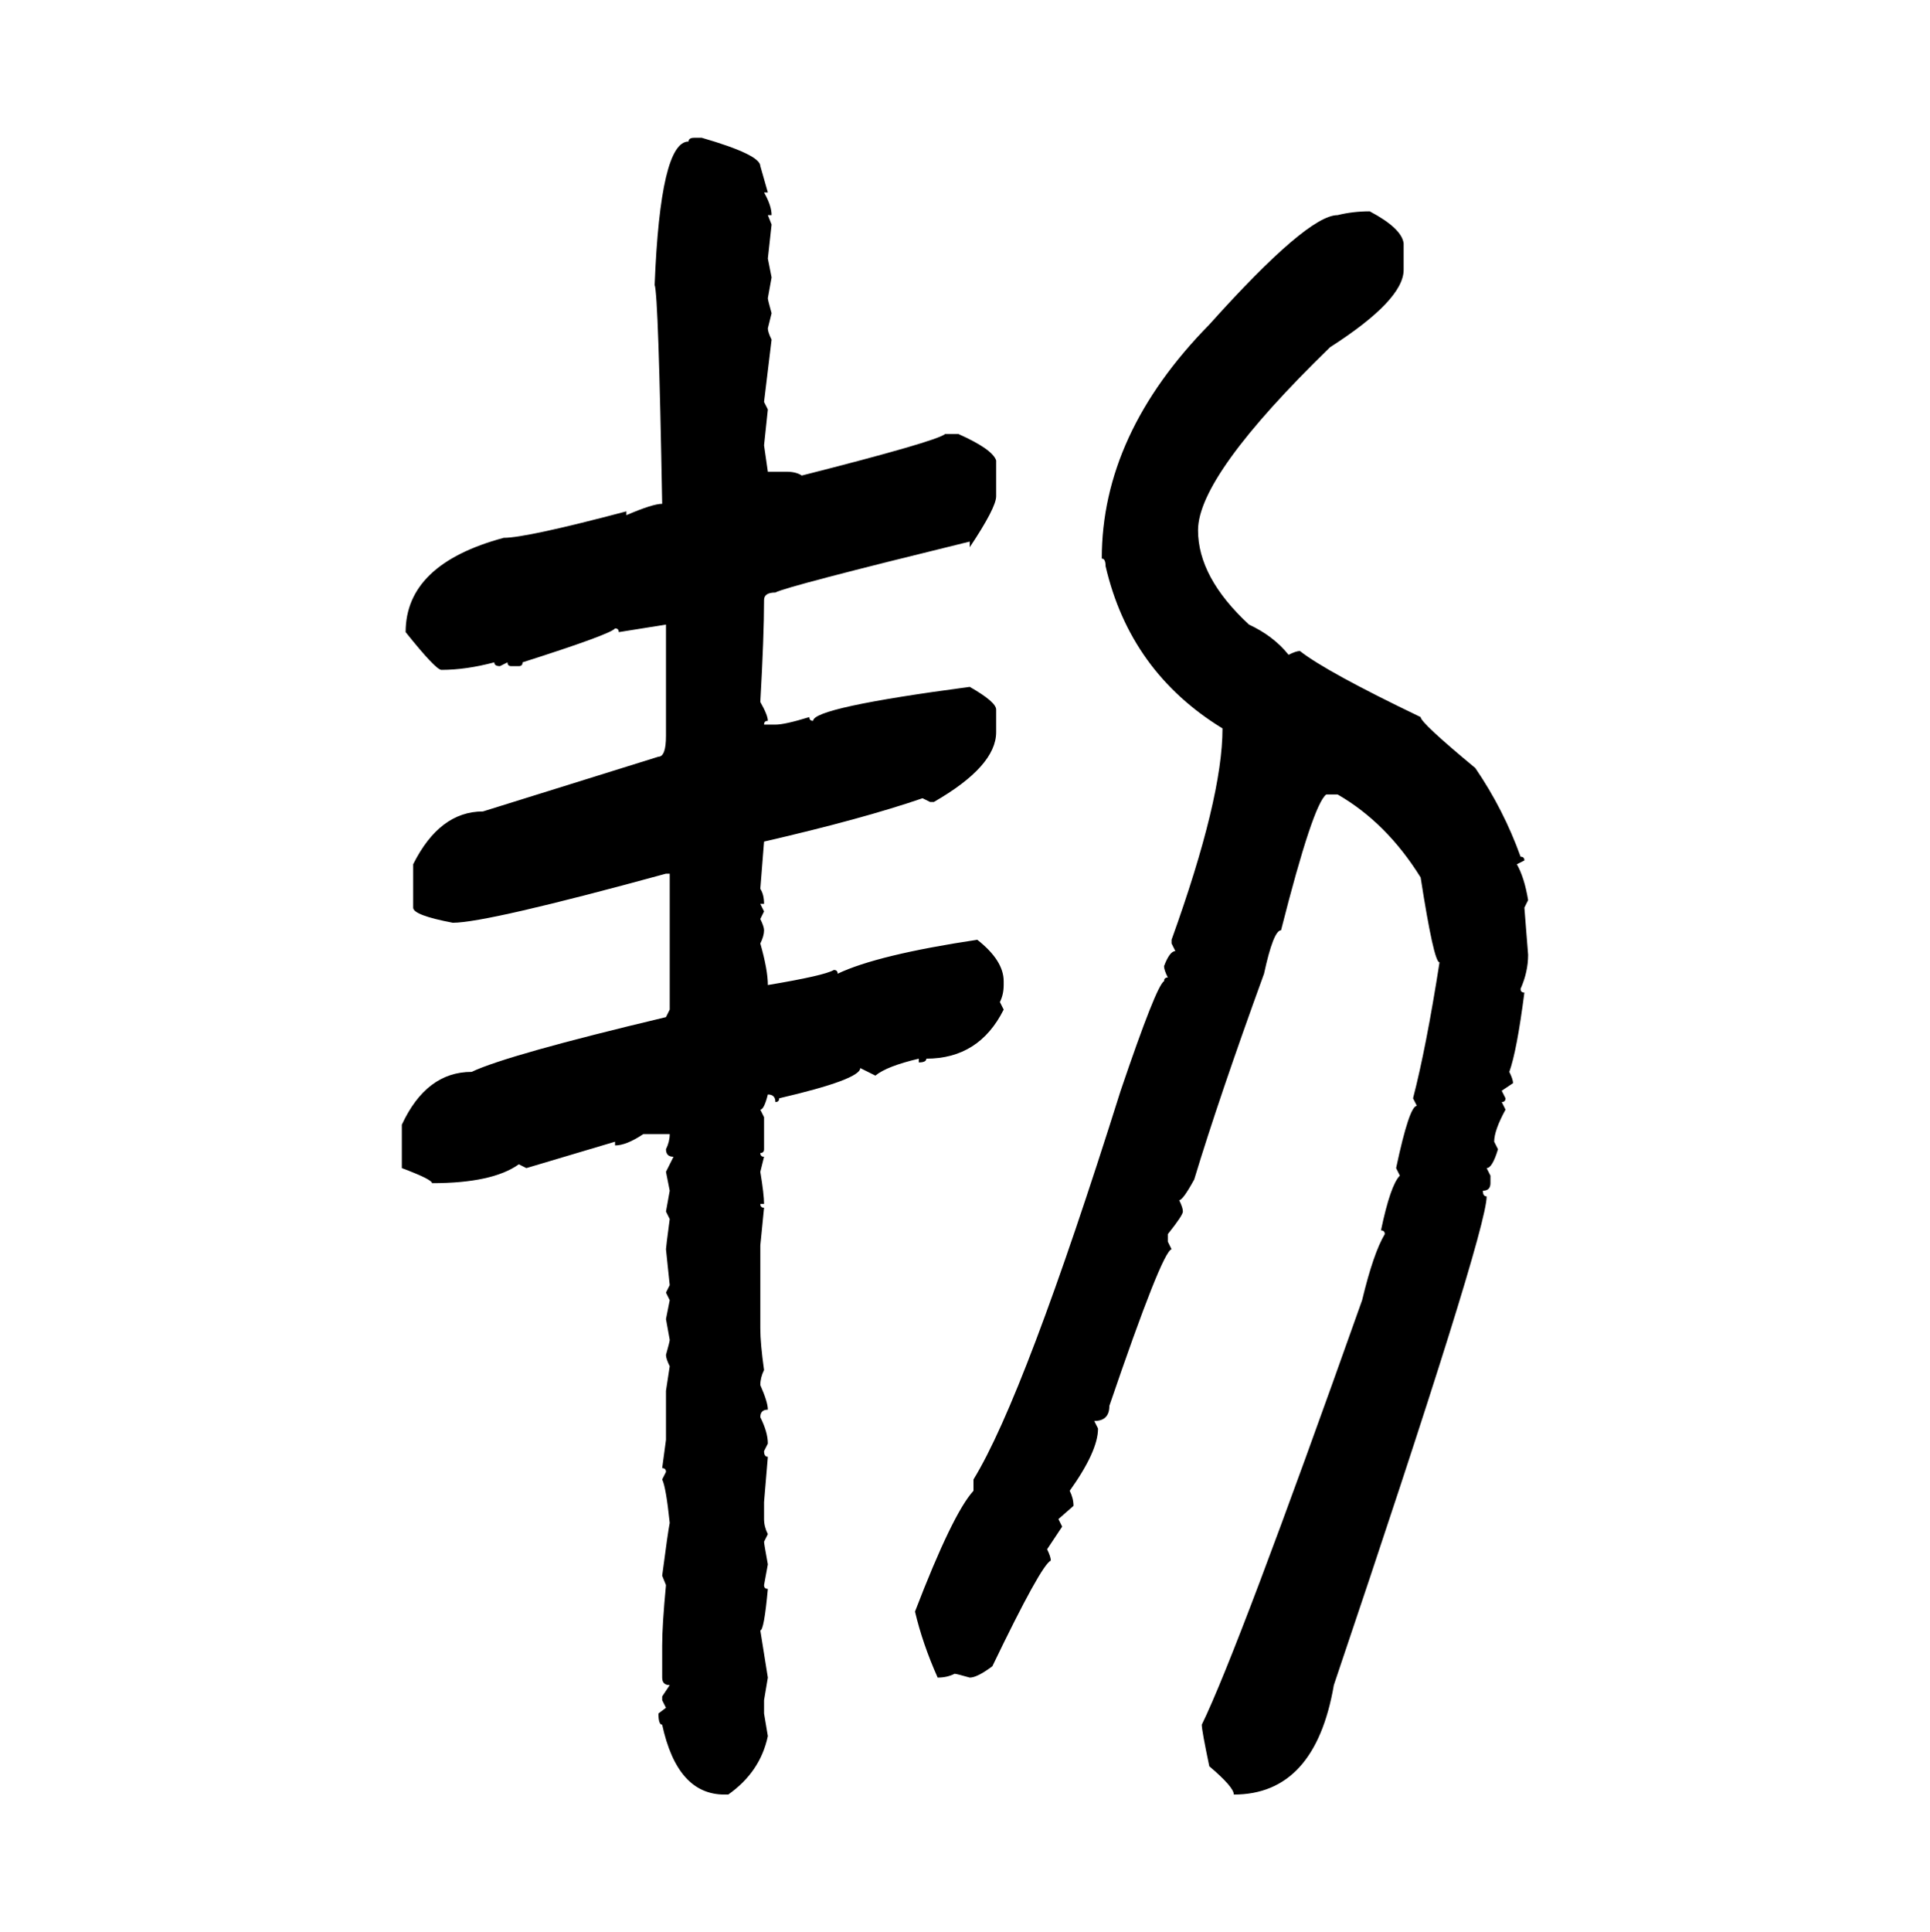 <svg xmlns="http://www.w3.org/2000/svg" xmlns:xlink="http://www.w3.org/1999/xlink" width="299.707" height="300"><path d="M107.81 21.39L107.81 21.39L108.98 21.39Q118.07 24.02 118.07 25.78L118.07 25.78L119.24 29.88L118.65 29.88Q119.82 31.93 119.82 33.40L119.82 33.40L119.24 33.40L119.82 34.86L119.24 40.14L119.82 43.07L119.24 46.29Q119.24 46.58 119.82 48.63L119.82 48.63L119.24 50.98Q119.24 51.56 119.82 52.73L119.82 52.73L118.65 62.40L119.24 63.57L118.65 69.14L119.24 73.24L122.17 73.24Q123.63 73.24 124.51 73.83L124.51 73.83Q145.31 68.55 146.78 67.38L146.78 67.38L148.83 67.38Q154.10 69.73 154.69 71.48L154.69 71.48L154.69 77.05Q154.69 78.81 150.59 84.96L150.59 84.96L150.59 84.08Q121.88 91.11 120.41 91.99L120.41 91.99Q118.65 91.99 118.65 93.16L118.65 93.16Q118.65 98.73 118.07 108.98L118.07 108.98Q119.24 111.04 119.24 111.91L119.24 111.91Q118.65 111.91 118.65 112.50L118.65 112.50L120.41 112.50Q121.88 112.50 125.68 111.33L125.68 111.33Q125.68 111.91 126.27 111.91L126.27 111.91Q126.27 109.86 150.59 106.64L150.59 106.64Q154.69 108.98 154.69 110.16L154.69 110.16L154.69 113.67Q154.69 118.95 145.02 124.51L145.02 124.51L144.43 124.51L143.26 123.93Q133.89 127.15 118.65 130.66L118.65 130.66L118.07 137.99Q118.65 138.87 118.65 140.33L118.65 140.33L118.07 140.33L118.65 141.50L118.07 142.68Q118.65 143.85 118.65 144.43L118.65 144.43Q118.65 145.31 118.07 146.48L118.07 146.48Q119.24 150.59 119.24 152.93L119.24 152.93Q128.03 151.46 129.49 150.59L129.49 150.59Q130.08 150.59 130.08 151.17L130.08 151.17Q136.23 148.24 151.76 145.90L151.76 145.90Q155.86 149.12 155.86 152.34L155.86 152.34L155.86 152.93Q155.86 154.39 155.27 155.57L155.27 155.57L155.86 156.74Q152.05 164.36 143.85 164.36L143.85 164.36Q143.85 164.94 142.68 164.94L142.68 164.94L142.68 164.36Q137.70 165.53 135.94 166.99L135.94 166.99L133.59 165.82Q133.59 167.58 121.00 170.51L121.00 170.51Q121.00 171.09 120.41 171.09L120.41 171.09Q120.41 169.92 119.24 169.92L119.24 169.92Q118.65 172.27 118.07 172.27L118.07 172.27L118.65 173.44L118.65 178.42Q118.65 179.00 118.07 179.00L118.07 179.00Q118.07 179.59 118.65 179.59L118.65 179.59L118.07 181.93Q118.65 185.45 118.65 186.91L118.65 186.91L118.07 186.91Q118.07 187.50 118.65 187.50L118.65 187.50L118.07 193.36L118.07 206.25Q118.07 208.59 118.65 212.70L118.65 212.70Q118.07 213.87 118.07 215.04L118.07 215.04Q119.24 217.68 119.24 218.85L119.24 218.85Q118.07 218.85 118.07 220.02L118.07 220.02Q119.24 222.36 119.24 224.12L119.24 224.12L118.65 225.29Q118.65 226.17 119.24 226.17L119.24 226.17L118.65 233.20L118.65 235.84Q118.65 237.01 119.24 238.18L119.24 238.18L118.65 239.36Q118.65 239.65 119.24 242.87L119.24 242.87L118.65 246.09Q118.65 246.68 119.24 246.68L119.24 246.68Q118.65 253.13 118.07 253.13L118.07 253.13L119.24 260.45L118.65 263.96L118.65 266.02L119.24 269.53Q118.07 275.10 113.09 278.61L113.09 278.61L112.50 278.61Q105.18 278.61 102.83 267.77L102.83 267.77Q102.25 267.77 102.25 266.02L102.25 266.02L103.42 265.14L102.83 263.96L102.83 263.38L104.00 261.62Q102.83 261.62 102.83 260.45L102.83 260.45L102.83 255.47Q102.83 252.25 103.42 246.09L103.42 246.09L102.83 244.63Q103.71 237.89 104.00 236.43L104.00 236.43Q103.42 230.86 102.83 229.69L102.83 229.69L103.42 228.52Q103.42 227.93 102.83 227.93L102.83 227.93L103.42 223.54L103.42 215.92L104.00 212.11Q103.42 210.94 103.42 210.35L103.42 210.35Q104.00 208.30 104.00 208.01L104.00 208.01L103.42 204.79L104.00 201.86L103.42 200.68L104.00 199.51L103.42 193.95Q103.42 193.65 104.00 189.26L104.00 189.26L103.42 188.09L104.00 184.86L103.42 181.93L104.59 179.59Q103.42 179.59 103.42 178.42L103.42 178.42Q104.00 177.25 104.00 176.07L104.00 176.07L99.90 176.07Q97.27 177.83 95.51 177.83L95.51 177.83L95.51 177.25L81.74 181.35L80.57 180.76Q76.46 183.69 67.09 183.69L67.09 183.69Q67.09 183.11 62.40 181.35L62.40 181.35L62.40 174.61Q66.21 166.41 73.24 166.41L73.24 166.41Q78.81 163.77 103.42 157.91L103.42 157.91L104.00 156.74L104.00 135.64L103.42 135.64Q75.59 143.26 70.31 143.26L70.31 143.26Q64.16 142.09 64.16 140.92L64.16 140.92L64.16 134.18Q68.26 125.98 75 125.98L75 125.98L102.25 117.48Q103.42 117.48 103.42 114.26L103.42 114.26L103.42 96.97L96.09 98.14Q96.09 97.56 95.51 97.56L95.51 97.56Q94.92 98.44 81.15 102.83L81.15 102.83Q81.15 103.42 80.57 103.42L80.57 103.42L79.39 103.42Q78.81 103.42 78.81 102.83L78.81 102.83L77.64 103.42Q76.76 103.42 76.76 102.83L76.76 102.83Q72.36 104.00 68.55 104.00L68.55 104.00Q67.68 104.00 62.99 98.14L62.99 98.14Q62.99 87.60 78.22 83.50L78.22 83.50Q81.74 83.50 97.27 79.39L97.27 79.39L97.27 79.98Q101.37 78.22 102.83 78.22L102.83 78.22Q102.25 45.70 101.66 44.24L101.66 44.24Q102.54 21.97 106.93 21.97L106.93 21.97Q106.93 21.39 107.81 21.39ZM212.70 32.81L212.70 32.81Q217.68 35.45 217.97 37.79L217.97 37.79L217.97 41.89Q217.97 46.58 206.54 53.91L206.54 53.91Q186.04 73.83 186.04 82.32L186.04 82.32Q186.04 89.65 193.95 96.97L193.95 96.97Q197.75 98.73 200.10 101.66L200.10 101.66Q201.27 101.07 201.86 101.07L201.86 101.07Q205.96 104.30 220.61 111.33L220.61 111.33Q220.61 112.21 229.10 119.24L229.10 119.24Q233.50 125.68 236.13 133.01L236.13 133.01Q236.72 133.01 236.72 133.59L236.72 133.59L235.55 134.18Q236.72 136.23 237.30 139.75L237.30 139.75L236.72 140.92L237.30 148.24Q237.30 150.88 236.13 153.52L236.13 153.52Q236.13 154.10 236.72 154.10L236.72 154.10Q235.55 163.18 234.38 166.41L234.38 166.41Q234.96 167.58 234.96 168.16L234.96 168.16L233.20 169.34L233.79 170.51Q233.79 171.09 233.20 171.09L233.20 171.09L233.79 172.27Q232.03 175.49 232.03 177.25L232.03 177.25L232.62 178.42Q231.74 181.35 230.86 181.35L230.86 181.35L231.45 182.52L231.45 183.69Q231.45 184.86 230.27 184.86L230.27 184.86Q230.27 185.74 230.86 185.74L230.86 185.74Q230.86 191.31 207.13 261.62L207.13 261.62Q204.20 278.61 191.60 278.61L191.60 278.61Q191.60 277.44 187.79 274.22L187.79 274.22Q186.62 268.65 186.62 267.77L186.62 267.77Q192.19 256.35 211.52 201.86L211.52 201.86Q213.28 194.53 215.04 191.60L215.04 191.60Q215.04 191.02 214.45 191.02L214.45 191.02Q215.92 183.98 217.38 182.52L217.38 182.52L216.80 181.35Q218.85 171.68 220.02 171.68L220.02 171.68L219.43 170.51Q221.48 162.60 223.54 149.41L223.54 149.41Q222.66 149.41 220.61 136.23L220.61 136.23Q215.33 127.73 207.71 123.34L207.71 123.34L205.96 123.34Q203.91 124.80 198.93 144.43L198.93 144.43Q197.75 144.43 196.29 151.17L196.29 151.17Q189.26 170.51 185.45 183.11L185.45 183.11Q183.69 186.33 183.11 186.33L183.11 186.33Q183.69 187.50 183.69 188.09L183.69 188.09Q183.69 188.67 181.35 191.60L181.35 191.60L181.35 192.77L181.93 193.95Q180.47 194.24 172.27 218.26L172.27 218.26Q172.27 220.61 169.92 220.61L169.92 220.61L170.51 221.78Q170.51 225.29 166.11 231.45L166.11 231.45Q166.70 232.62 166.70 233.79L166.70 233.79L164.36 235.84L164.94 237.01L162.60 240.53Q163.18 241.70 163.18 242.29L163.18 242.29Q161.72 242.87 154.10 258.69L154.10 258.69Q151.76 260.45 150.59 260.45L150.59 260.45Q148.54 259.86 148.24 259.86L148.24 259.86Q147.07 260.45 145.61 260.45L145.61 260.45Q143.26 255.18 142.09 250.20L142.09 250.20Q147.95 234.96 151.17 231.45L151.17 231.45L151.17 229.69Q159.08 216.80 174.02 169.34L174.02 169.34Q179.59 152.93 180.76 152.34L180.76 152.34Q180.76 151.76 181.35 151.76L181.35 151.76Q180.76 150.59 180.76 150L180.76 150Q181.64 147.66 182.52 147.66L182.52 147.66L181.93 146.48L181.93 145.90Q189.84 123.93 189.84 113.09L189.84 113.09Q175.49 104.30 171.68 87.89L171.68 87.89Q171.68 86.72 171.09 86.72L171.09 86.72Q171.09 67.38 187.79 50.39L187.79 50.39Q203.03 33.40 207.71 33.40L207.71 33.40Q210.06 32.81 212.70 32.81Z"/></svg>